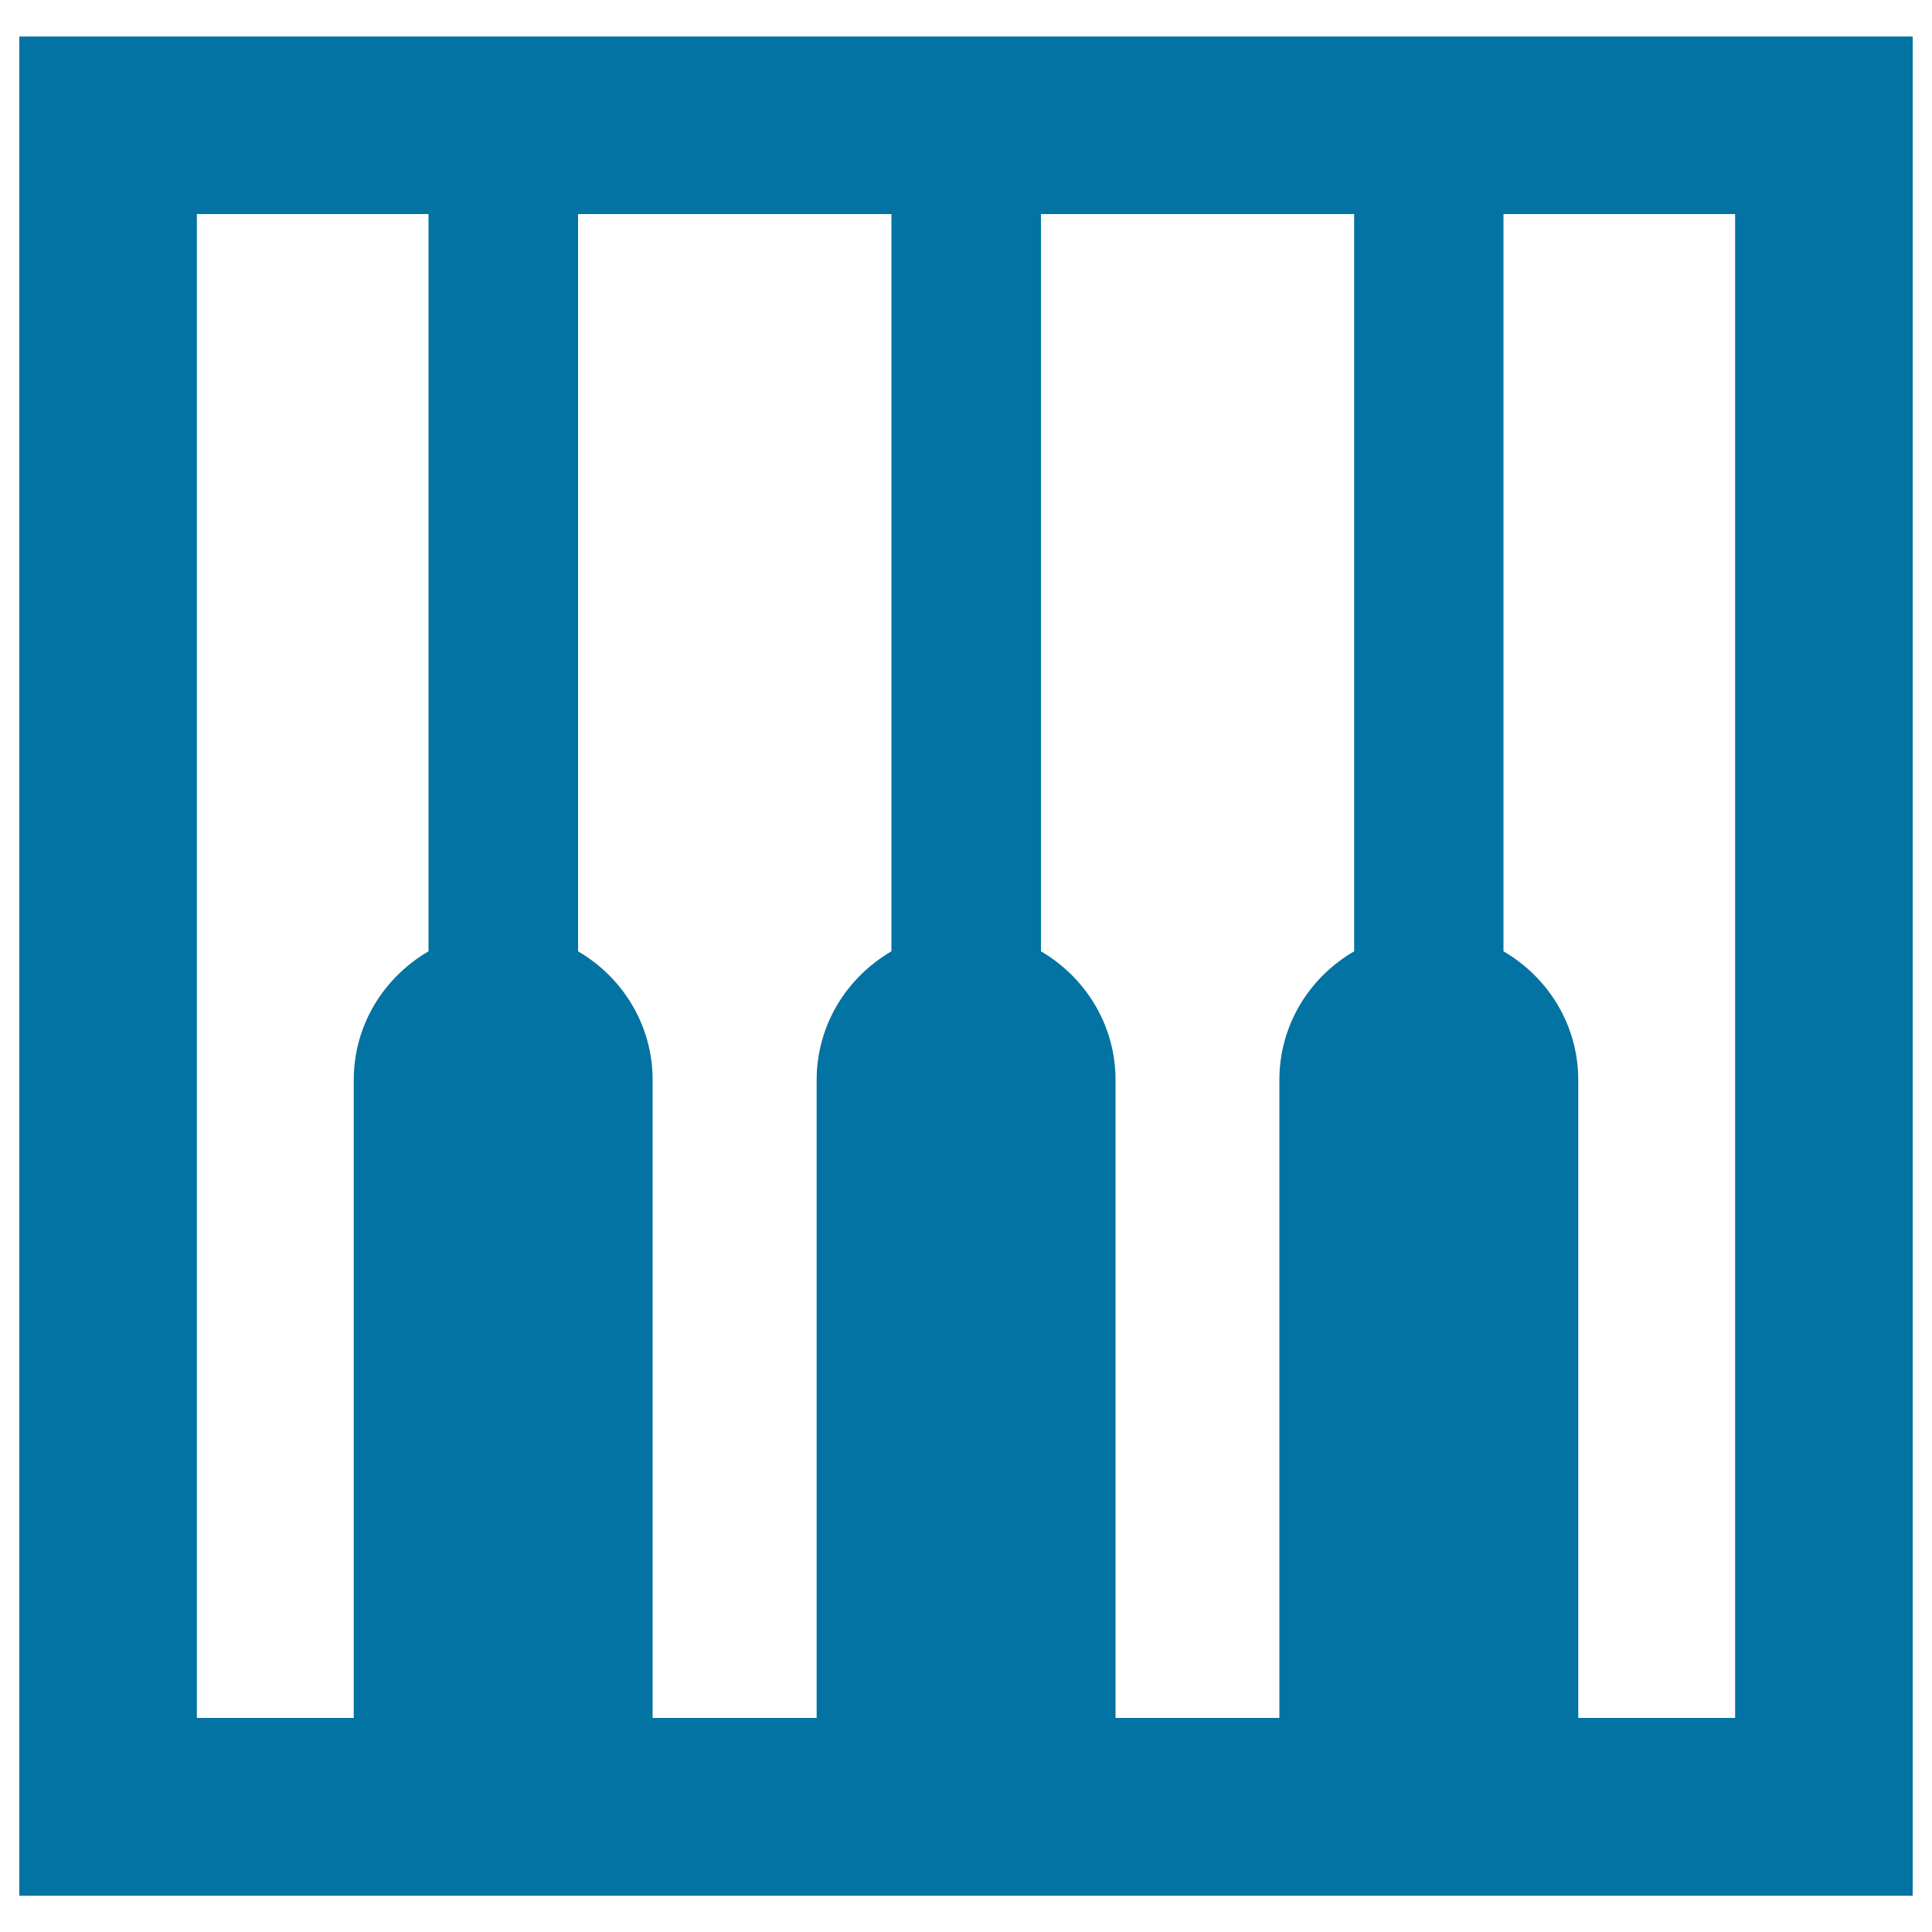 <svg xmlns="http://www.w3.org/2000/svg" viewBox="0 0 1000 1000" style="fill:#0273a2">
<title>Piano Keys SVG icon</title>
<g><path d="M10,18.9v962.3h980V18.9H10z M662.2,559v330.2h-84.8V559c0-28.6-15.7-53.2-38.6-66.6V110.8h162.1v381.6C677.8,505.8,662.2,530.5,662.2,559z M299.2,492.4V110.8h162.2v381.6c-23,13.4-38.7,38-38.7,66.6v330.2h-84.9V559C337.8,530.5,322.2,505.8,299.2,492.4z M101.9,110.8h119.9v381.6c-23,13.4-38.7,38-38.7,66.6v330.2h-81.2V110.8z M898.1,889.2h-81.2V559c0-28.6-15.7-53.2-38.7-66.6V110.8h119.9L898.1,889.2L898.1,889.2z"/></g>
</svg>